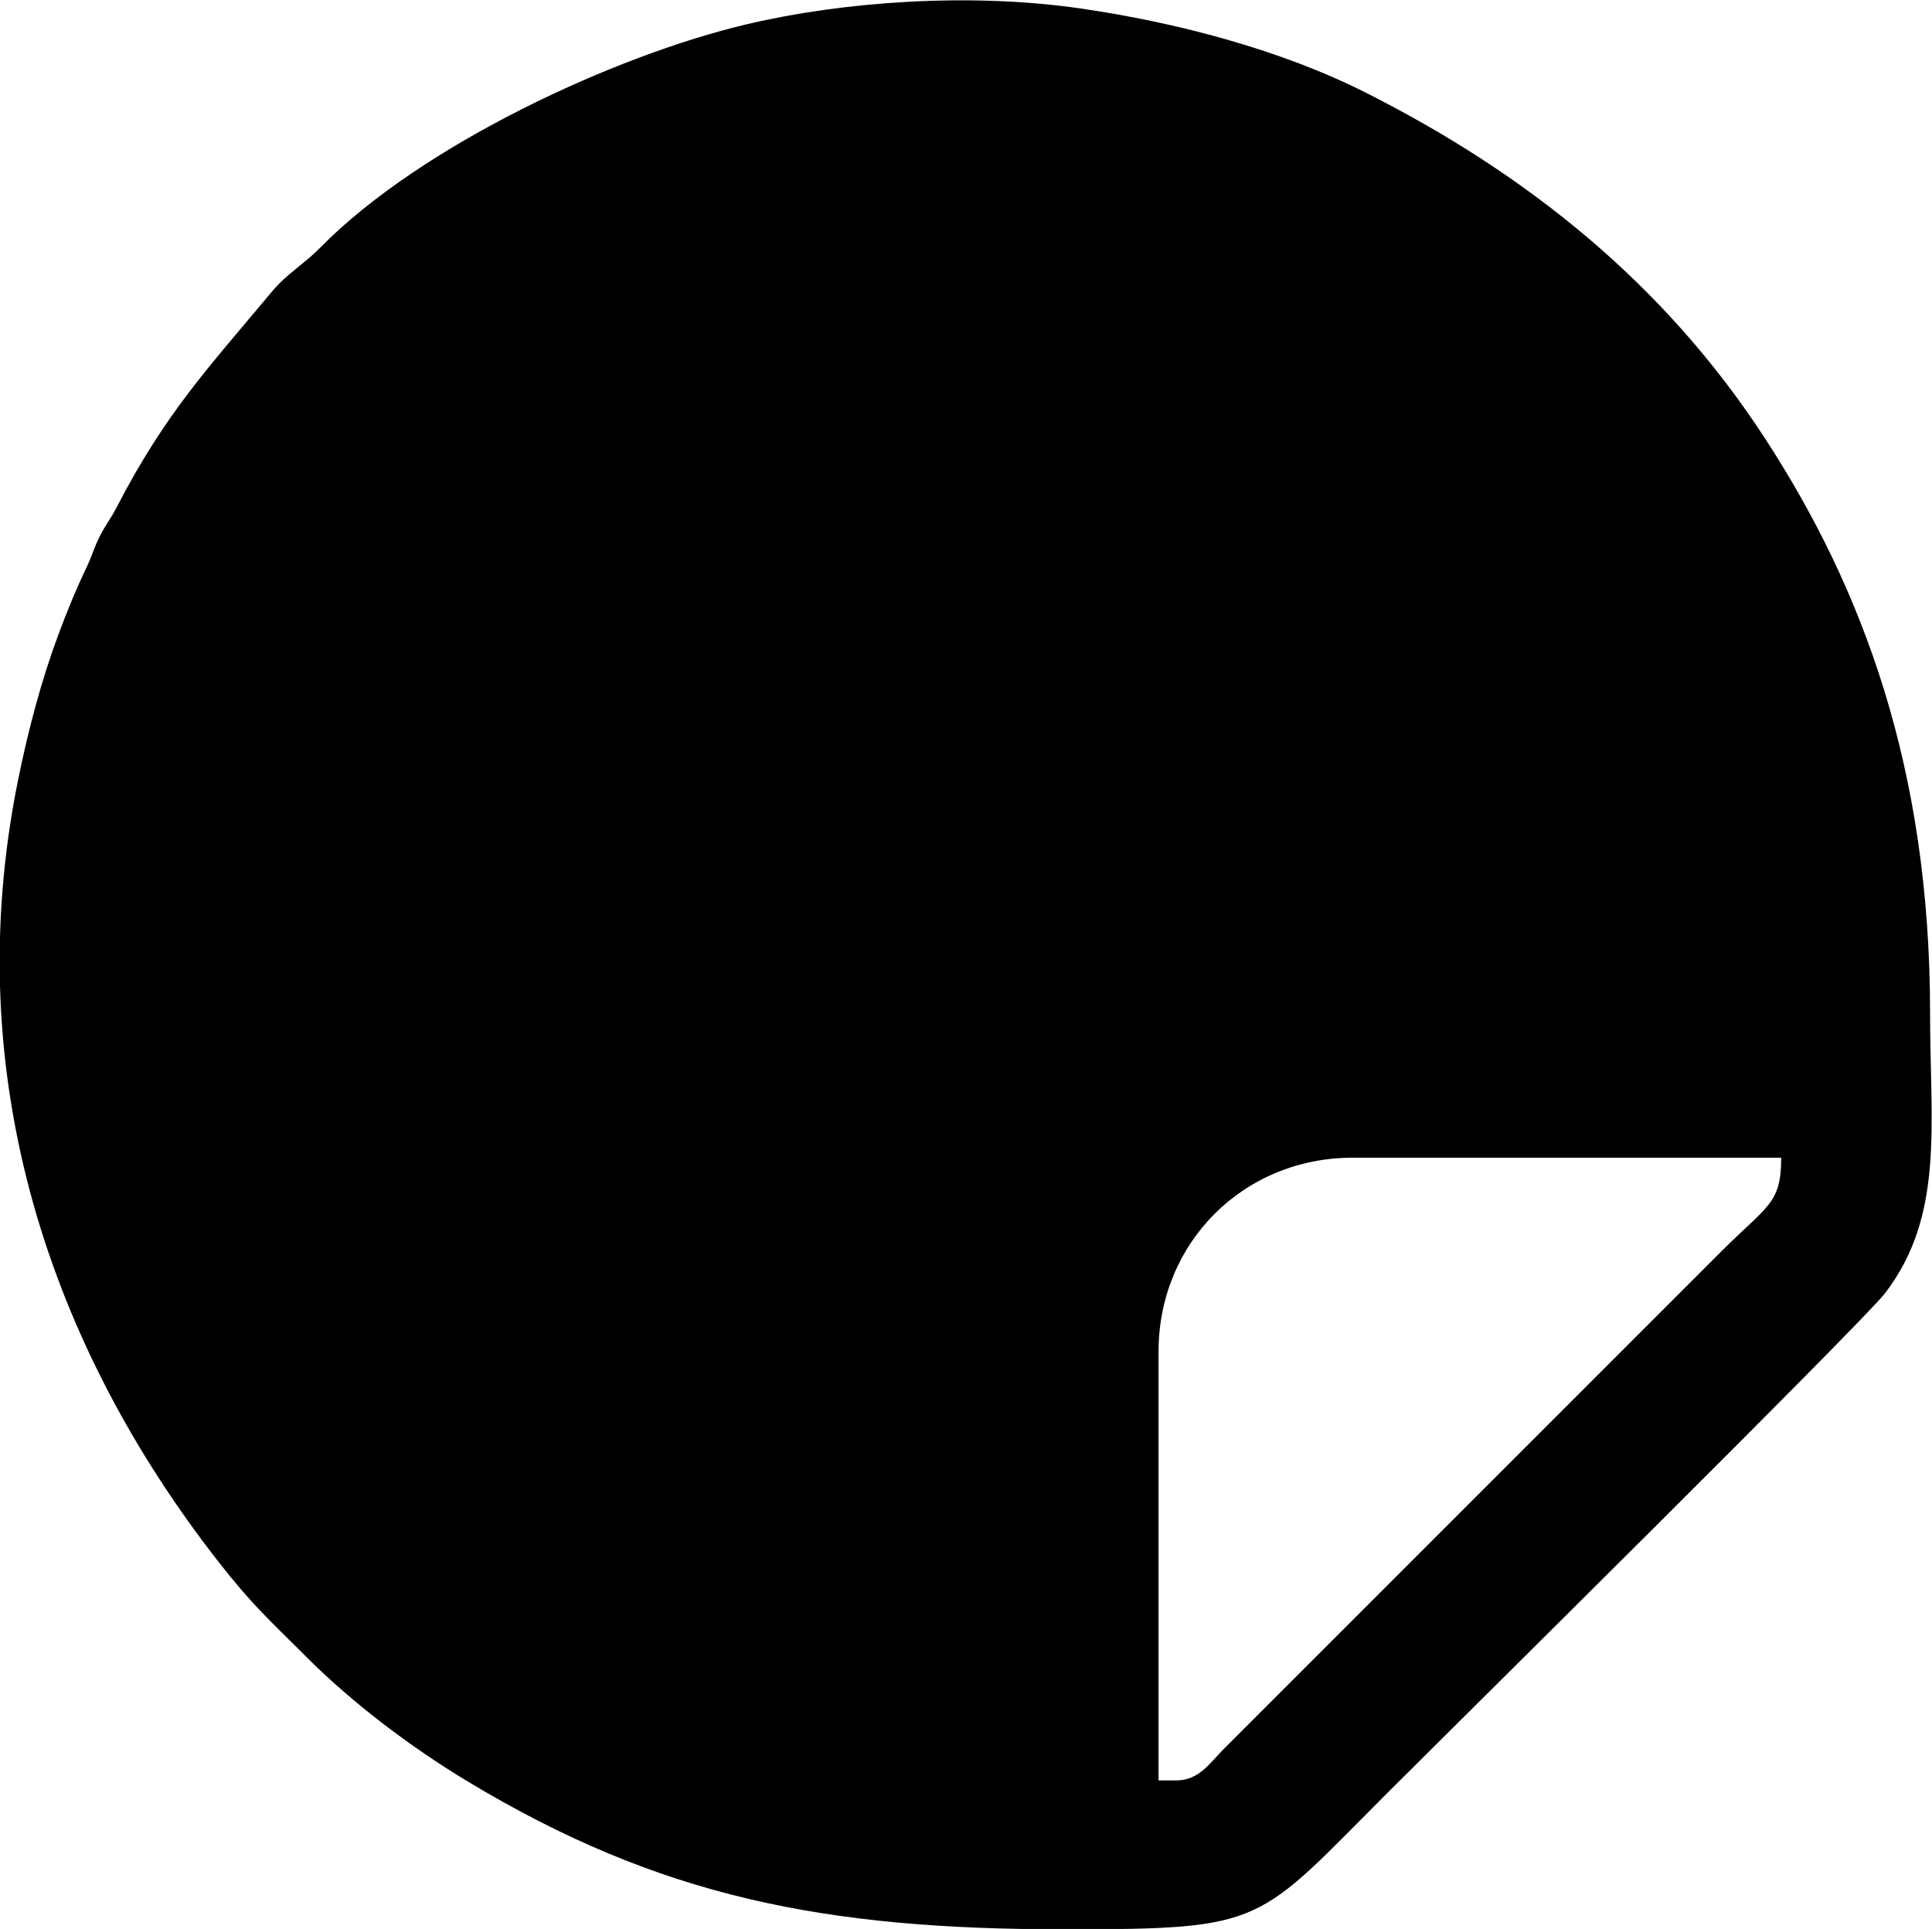 <?xml version="1.0" encoding="UTF-8"?> <svg xmlns="http://www.w3.org/2000/svg" xmlns:xlink="http://www.w3.org/1999/xlink" xmlns:xodm="http://www.corel.com/coreldraw/odm/2003" xml:space="preserve" width="163.005mm" height="162.741mm" version="1.1" style="shape-rendering:geometricPrecision; text-rendering:geometricPrecision; image-rendering:optimizeQuality; fill-rule:evenodd; clip-rule:evenodd" viewBox="0 0 16300.54 16274.12"> <defs> <style type="text/css"> .fil0 {fill:black} </style> </defs> <g id="Слой_x0020_1">  <path class="fil0" d="M9927 15020.7l-152.28 0 0 -3616.48c0,-922.11 718.44,-1636.94 1636.94,-1636.94l3616.48 0c0,390.6 -115.58,401.08 -504.41,789.92l-4206.5 4206.56c-105.7,106.46 -201.18,256.94 -390.23,256.94zm-951.71 1256.24c1718.6,0 1617.82,-37.98 2750.43,-1170.59 488.2,-488.21 3995.34,-3956 4178.9,-4196.1 503.06,-658 379.76,-1414.86 379.76,-2361.14 0,-2069.9 -569.68,-3585.77 -1392.74,-4850.44 -848.31,-1303.47 -2005.74,-2229.01 -3365.63,-2915.63 -719.31,-363.18 -1596.04,-593.63 -2409.86,-711.73 -932.34,-135.31 -1998.47,-59.26 -2813.65,132.84 -1118.18,263.51 -2751.69,1022 -3598.73,1883.1 -147.64,150.09 -277.33,214.2 -417.27,382.15 -523.96,628.9 -888.28,1009.22 -1305.32,1816.28 -51.24,99.15 -88.78,137.74 -140.17,240.52 -49.99,100 -64.14,163.51 -113.79,266.88 -88.88,185.05 -168.85,383.92 -235.72,563.72 -142.7,383.75 -254.35,805.8 -338.75,1222.04 -513.19,2531.11 293.1,4808.8 1687.2,6593.1 293.15,375.21 425.76,487.52 749.4,811.4 388.7,388.98 881.63,759.87 1353.76,1044.53 1626.26,980.57 3021.99,1249.07 5032.18,1249.07z"></path> </g> </svg> 